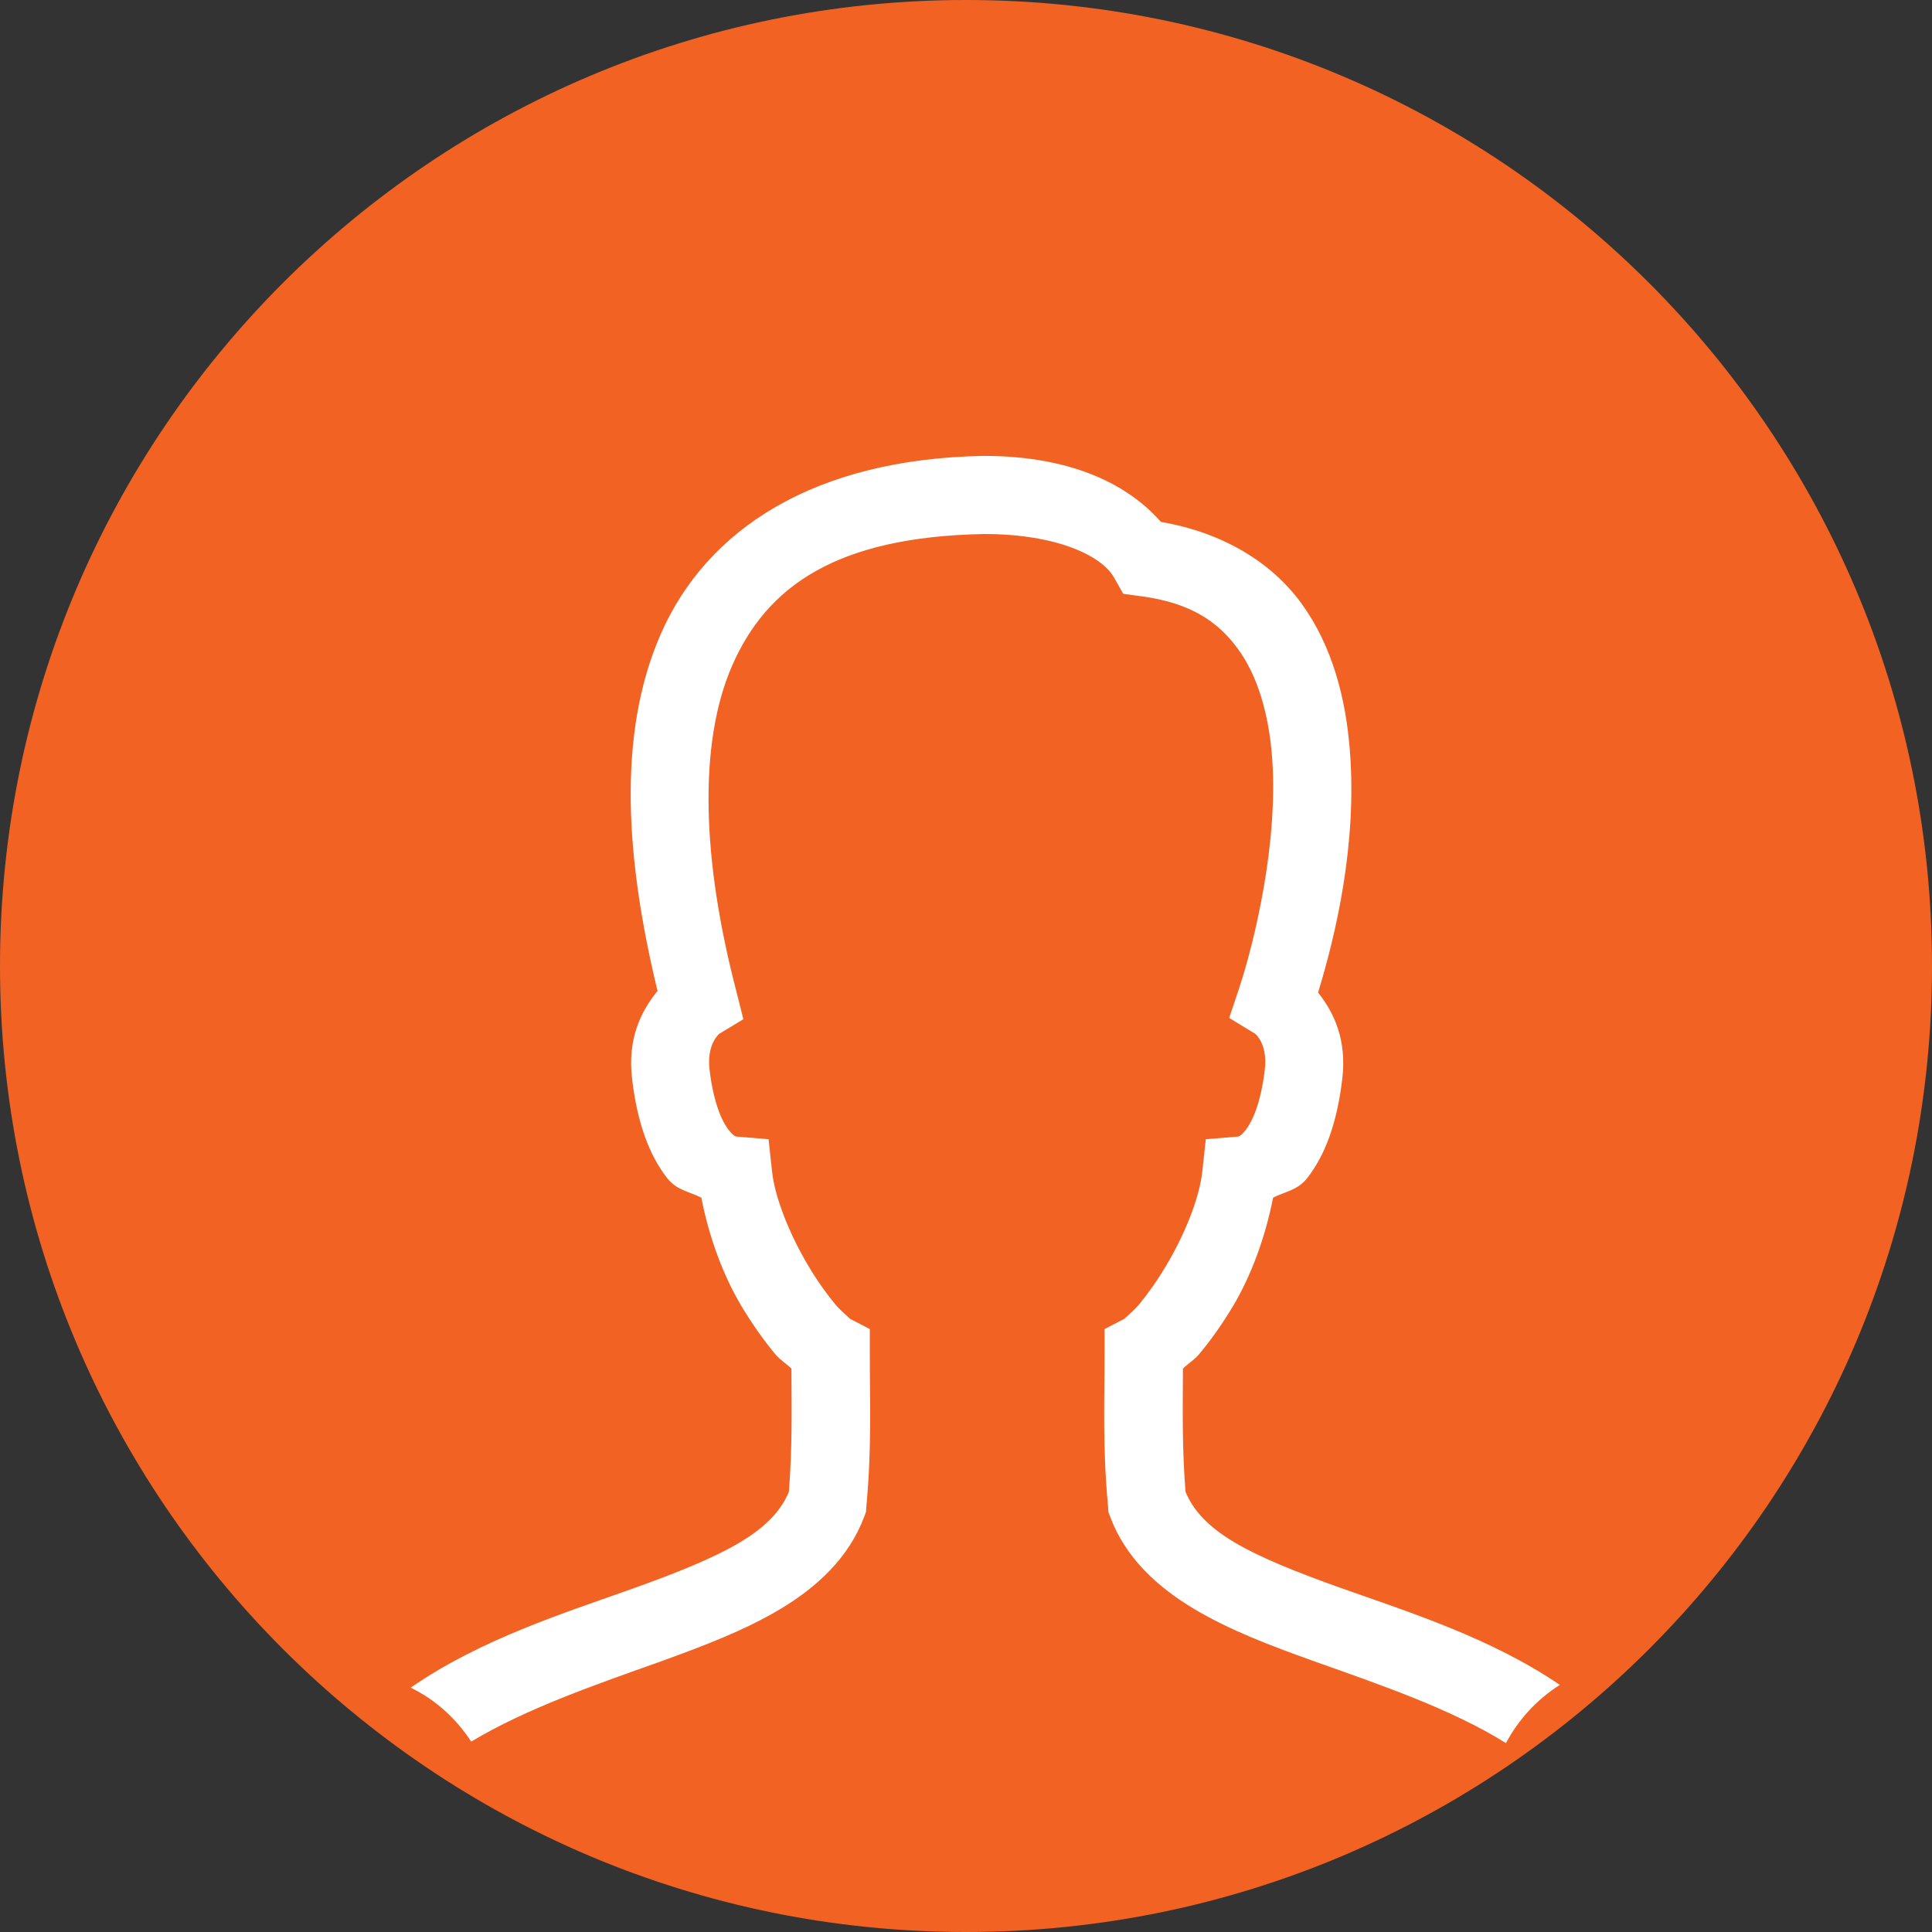 <svg 
 xmlns="http://www.w3.org/2000/svg"
 xmlns:xlink="http://www.w3.org/1999/xlink"
 width="42px" height="42px">
<rect width="100%" height="100%" fill="#333333" stroke="none"/>
<path fill-rule="evenodd"  fill="rgb(242, 99, 35)"
 d="M21.000,-0.000 C32.598,-0.000 42.000,9.402 42.000,21.000 C42.000,32.598 32.598,42.000 21.000,42.000 C9.402,42.000 0.000,32.598 0.000,21.000 C0.000,9.402 9.402,-0.000 21.000,-0.000 Z"/>
<path fill-rule="evenodd"  fill="rgb(255, 255, 255)"
 d="M32.738,37.893 C33.009,37.384 33.404,36.951 33.909,36.628 C32.409,35.607 30.642,35.051 29.128,34.514 C28.224,34.191 27.412,33.872 26.821,33.521 C26.252,33.177 25.937,32.831 25.772,32.429 C25.696,31.459 25.712,30.675 25.716,29.753 C25.818,29.650 25.948,29.575 26.055,29.453 C26.304,29.161 26.556,28.806 26.796,28.409 C27.206,27.723 27.510,26.883 27.676,26.035 C27.932,25.905 28.209,25.878 28.418,25.610 C28.803,25.117 29.064,24.427 29.179,23.461 C29.281,22.615 29.010,22.027 28.654,21.577 C29.033,20.336 29.506,18.362 29.345,16.319 C29.258,15.196 28.973,14.061 28.296,13.123 C27.644,12.225 26.587,11.578 25.238,11.346 C24.379,10.372 23.018,9.911 21.390,9.911 L21.374,9.911 C17.722,9.978 15.368,11.487 14.362,13.789 C13.404,15.980 13.609,18.705 14.294,21.542 C13.928,21.991 13.636,22.590 13.742,23.461 C13.857,24.427 14.118,25.117 14.503,25.610 C14.712,25.878 14.989,25.905 15.246,26.035 C15.411,26.883 15.715,27.719 16.125,28.405 C16.365,28.802 16.617,29.157 16.866,29.453 C16.973,29.575 17.103,29.650 17.205,29.753 C17.209,30.675 17.225,31.455 17.150,32.429 C16.984,32.831 16.669,33.177 16.100,33.521 C15.509,33.876 14.701,34.194 13.802,34.518 C12.258,35.069 10.449,35.635 8.928,36.688 C9.489,36.961 9.923,37.373 10.244,37.861 C11.437,37.144 12.930,36.629 14.373,36.115 C15.300,35.779 16.195,35.441 16.977,34.971 C17.757,34.502 18.452,33.867 18.787,32.973 L18.826,32.867 L18.834,32.751 C18.953,31.447 18.909,30.529 18.909,29.406 L18.909,28.893 L18.455,28.657 C18.527,28.692 18.337,28.562 18.159,28.357 C17.987,28.148 17.773,27.857 17.580,27.530 C17.186,26.875 16.847,26.060 16.783,25.460 L16.708,24.766 L16.011,24.708 C16.022,24.708 15.967,24.727 15.841,24.565 C15.711,24.400 15.517,24.017 15.426,23.261 C15.351,22.642 15.687,22.445 15.624,22.481 L16.160,22.157 L16.007,21.546 C15.273,18.740 15.167,16.186 15.916,14.471 C16.665,12.756 18.167,11.669 21.394,11.609 L21.394,11.609 C22.959,11.609 23.941,12.074 24.214,12.548 L24.419,12.910 L24.833,12.965 C25.898,13.112 26.492,13.525 26.919,14.117 C27.345,14.704 27.581,15.527 27.653,16.449 C27.798,18.298 27.270,20.482 26.935,21.491 L26.722,22.129 L27.297,22.480 C27.239,22.445 27.570,22.642 27.495,23.261 C27.404,24.017 27.210,24.400 27.080,24.565 C26.954,24.727 26.899,24.708 26.910,24.708 L26.213,24.766 L26.138,25.460 C26.075,26.060 25.735,26.879 25.341,27.530 C25.148,27.857 24.935,28.148 24.762,28.357 C24.584,28.566 24.394,28.692 24.466,28.657 L24.012,28.893 L24.012,29.406 C24.012,30.529 23.968,31.447 24.088,32.751 L24.095,32.867 L24.134,32.973 C24.469,33.872 25.168,34.502 25.948,34.971 C26.734,35.441 27.632,35.779 28.559,36.111 C30.026,36.633 31.547,37.151 32.738,37.893 Z"/>
</svg>